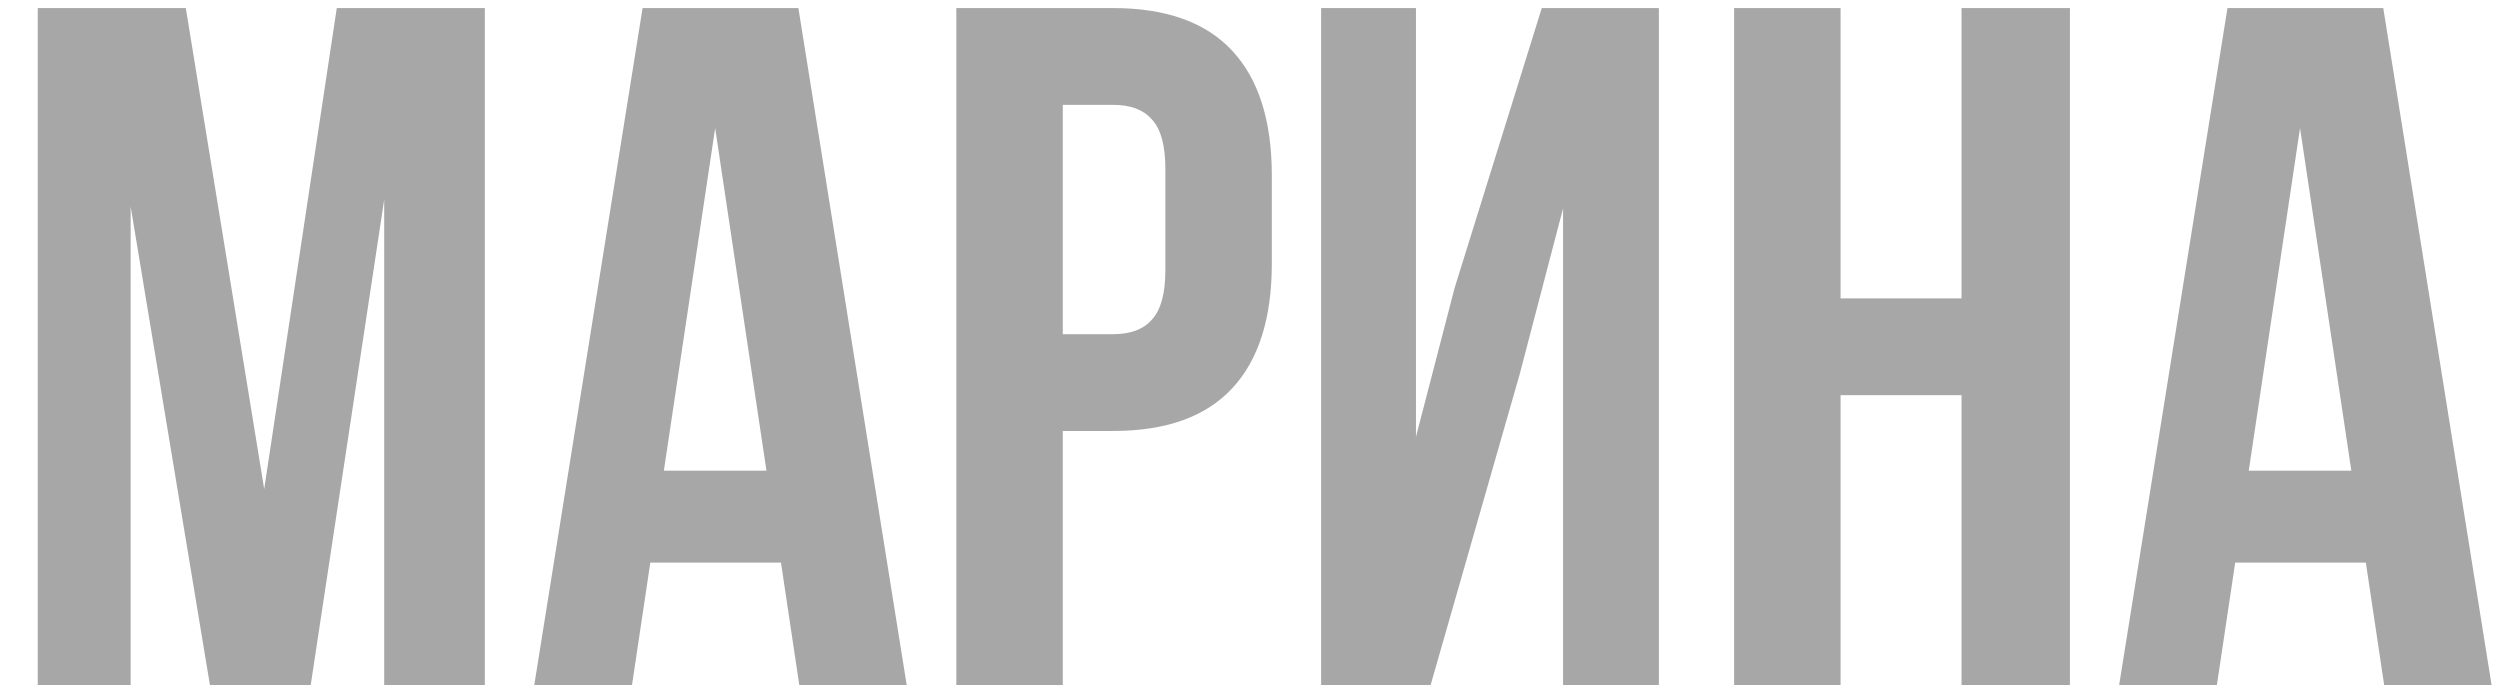 <?xml version="1.0" encoding="UTF-8"?> <svg xmlns="http://www.w3.org/2000/svg" width="62" height="17" viewBox="0 0 62 17" fill="none"><path d="M8.352 0.2H12.024V17H9.528V4.952L7.704 17H5.208L3.24 5.12V17H0.936V0.2H4.608L6.552 12.128L8.352 0.2Z" fill="#A7A7A7"></path><path d="M19.824 17L19.368 13.952H16.128L15.672 17H13.248L15.936 0.2H19.8L22.488 17H19.824ZM19.008 11.672L17.736 3.176L16.464 11.672H19.008Z" fill="#A7A7A7"></path><path d="M27.605 0.2C28.917 0.2 29.901 0.552 30.557 1.256C31.213 1.96 31.541 2.992 31.541 4.352V6.536C31.541 7.896 31.213 8.928 30.557 9.632C29.901 10.336 28.917 10.688 27.605 10.688H26.357V17H23.717V0.2H27.605ZM26.357 8.288H27.605C28.037 8.288 28.357 8.168 28.565 7.928C28.789 7.688 28.901 7.28 28.901 6.704V4.184C28.901 3.608 28.789 3.2 28.565 2.96C28.357 2.72 28.037 2.6 27.605 2.6H26.357V8.288Z" fill="#A7A7A7"></path><path d="M32.764 17V0.2H35.116V10.832L36.076 7.136L38.236 0.2H41.14V17H38.764V5.168L37.684 9.296L35.476 17H32.764Z" fill="#A7A7A7"></path><path d="M43.006 17V0.2H45.646V7.4H48.646V0.2H51.334V17H48.646V9.8H45.646V17H43.006Z" fill="#A7A7A7"></path><path d="M59.129 17L58.673 13.952H55.433L54.977 17H52.553L55.241 0.2H59.105L61.793 17H59.129ZM58.313 11.672L57.041 3.176L55.769 11.672H58.313Z" fill="#A7A7A7"></path></svg> 